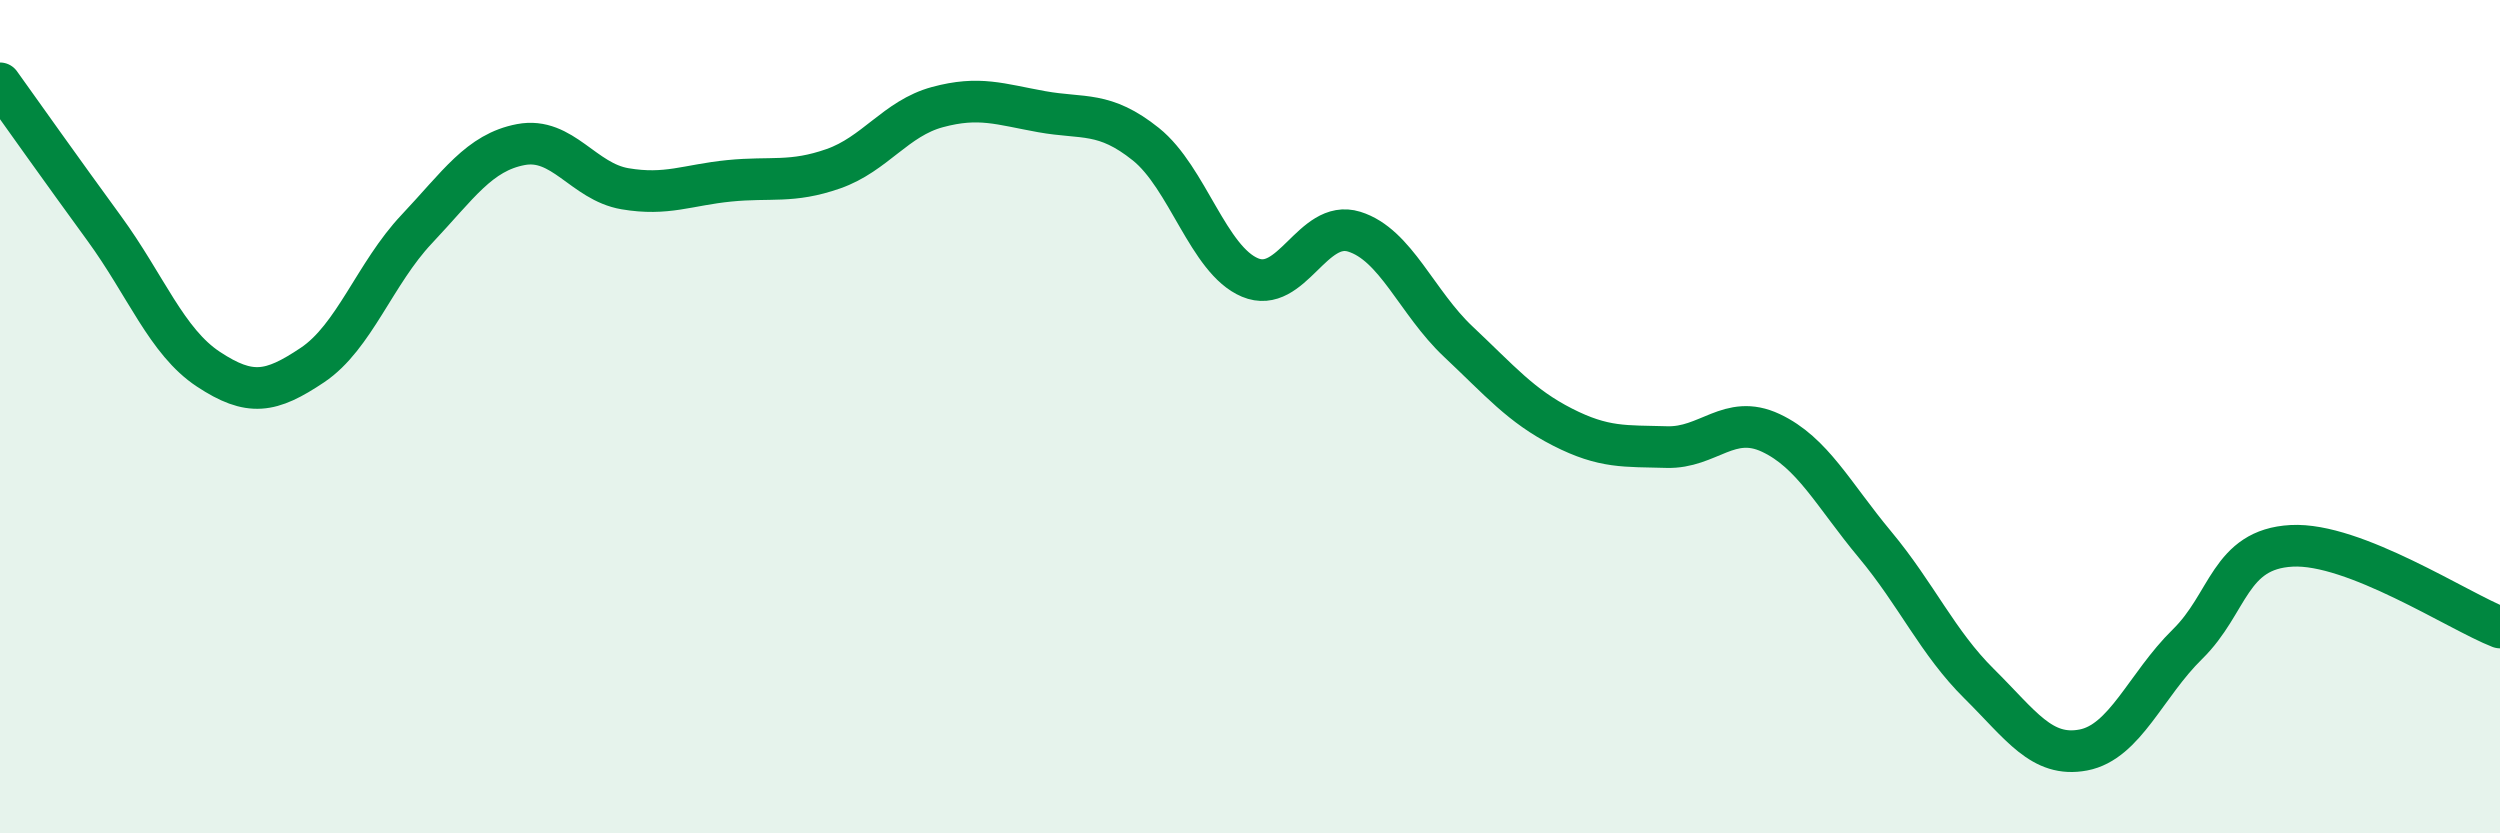 
    <svg width="60" height="20" viewBox="0 0 60 20" xmlns="http://www.w3.org/2000/svg">
      <path
        d="M 0,2 C 0.5,2.7 1.5,4.11 2.5,5.48 C 3.5,6.85 4,8.2 5,8.86 C 6,9.52 6.5,9.43 7.5,8.76 C 8.5,8.09 9,6.56 10,5.5 C 11,4.44 11.5,3.66 12.5,3.47 C 13.5,3.28 14,4.36 15,4.53 C 16,4.7 16.5,4.44 17.5,4.34 C 18.5,4.24 19,4.4 20,4.05 C 21,3.7 21.5,2.84 22.5,2.57 C 23.5,2.3 24,2.5 25,2.68 C 26,2.86 26.5,2.66 27.5,3.46 C 28.5,4.26 29,6.24 30,6.66 C 31,7.08 31.5,5.25 32.5,5.56 C 33.5,5.87 34,7.26 35,8.2 C 36,9.14 36.5,9.74 37.5,10.25 C 38.5,10.76 39,10.7 40,10.73 C 41,10.76 41.5,9.92 42.5,10.39 C 43.5,10.86 44,11.87 45,13.07 C 46,14.27 46.5,15.42 47.5,16.41 C 48.5,17.4 49,18.19 50,18 C 51,17.81 51.5,16.44 52.5,15.46 C 53.5,14.48 53.5,13.18 55,13.1 C 56.5,13.02 59,14.67 60,15.06L60 20L0 20Z"
        fill="#008740"
        opacity="0.1"
        stroke-linecap="round"
        stroke-linejoin="round"
      />
      <path
        d="M 0,2 C 0.5,2.7 1.5,4.11 2.5,5.48 C 3.5,6.85 4,8.2 5,8.86 C 6,9.52 6.5,9.43 7.5,8.76 C 8.5,8.09 9,6.56 10,5.5 C 11,4.44 11.5,3.66 12.5,3.47 C 13.5,3.28 14,4.36 15,4.53 C 16,4.7 16.5,4.44 17.5,4.34 C 18.5,4.24 19,4.4 20,4.05 C 21,3.7 21.5,2.84 22.5,2.57 C 23.5,2.3 24,2.5 25,2.68 C 26,2.86 26.5,2.66 27.5,3.46 C 28.5,4.26 29,6.24 30,6.66 C 31,7.08 31.5,5.25 32.5,5.56 C 33.5,5.87 34,7.26 35,8.2 C 36,9.14 36.5,9.74 37.5,10.25 C 38.5,10.76 39,10.7 40,10.73 C 41,10.76 41.5,9.92 42.5,10.39 C 43.5,10.86 44,11.87 45,13.07 C 46,14.27 46.5,15.42 47.5,16.41 C 48.5,17.4 49,18.19 50,18 C 51,17.81 51.5,16.44 52.5,15.46 C 53.5,14.48 53.5,13.18 55,13.1 C 56.5,13.02 59,14.67 60,15.06"
        stroke="#008740"
        stroke-width="1"
        fill="none"
        stroke-linecap="round"
        stroke-linejoin="round"
      />
    </svg>
  